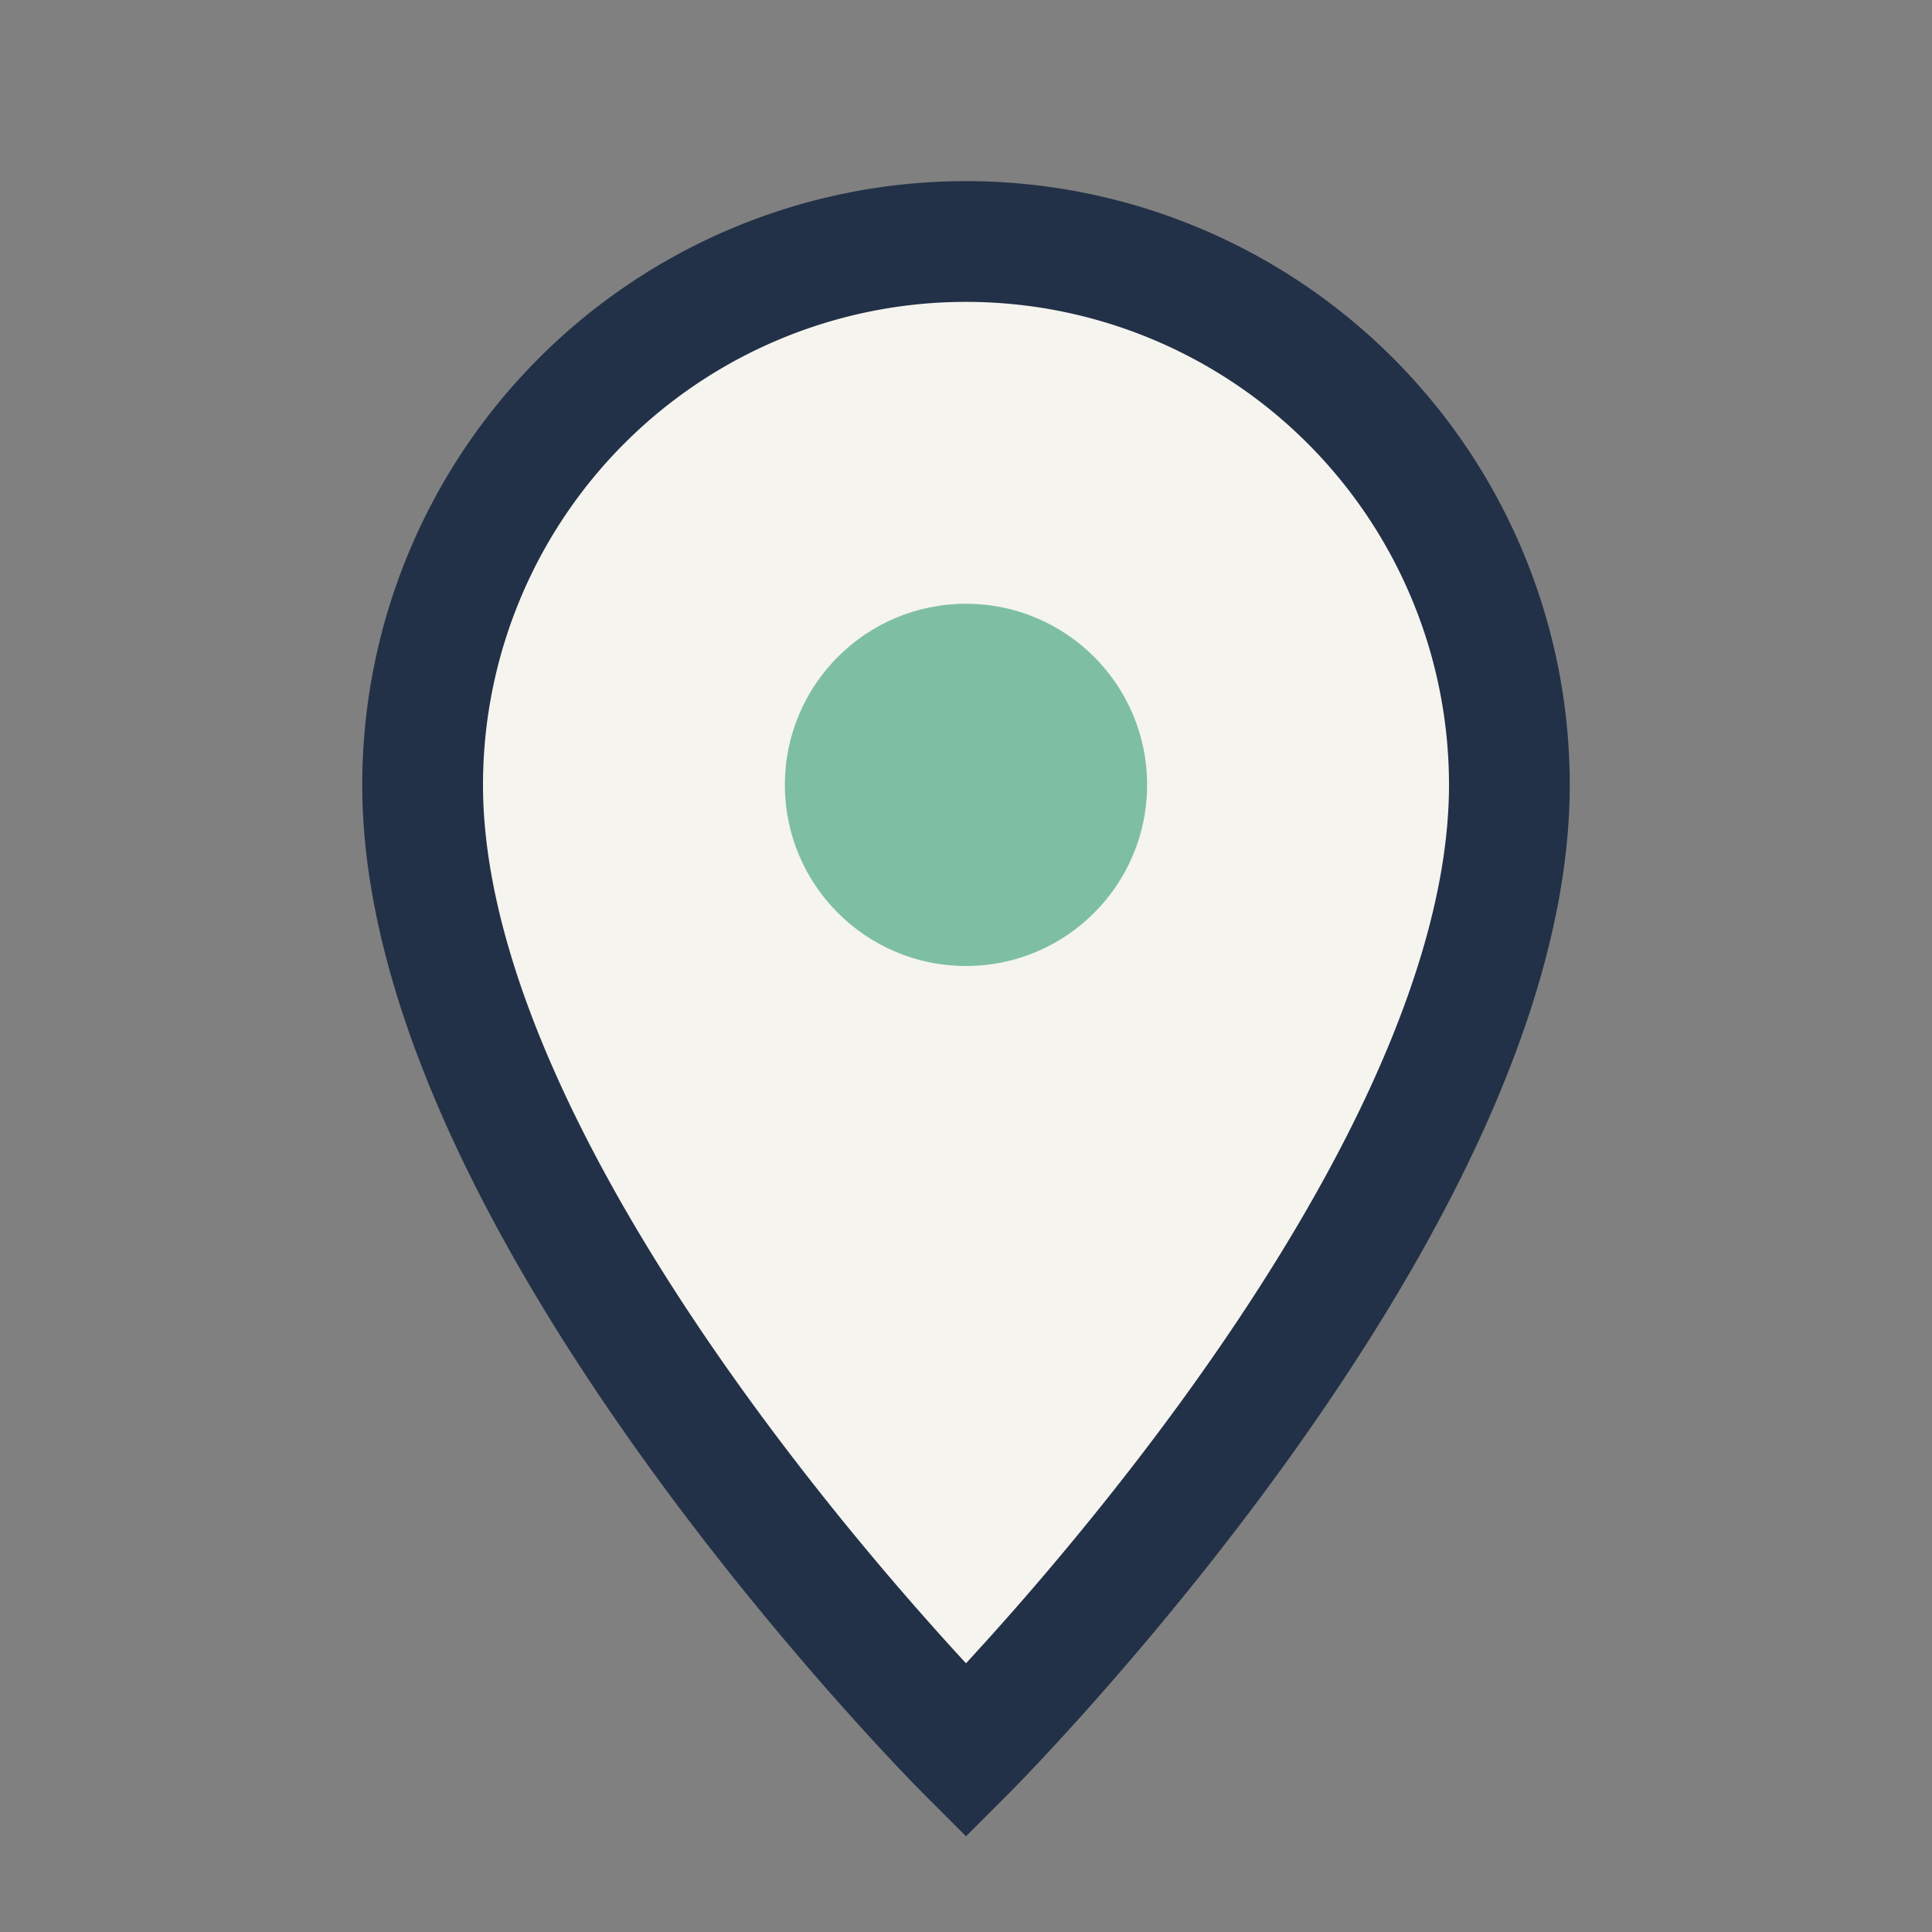 <?xml version="1.0" encoding="UTF-8"?>
<svg xmlns="http://www.w3.org/2000/svg" width="32" height="32" viewBox="0 0 32 32"><rect x="0" y="0" width="32" height="32" fill="#808080" stroke="none"/><path d="M16 29S7 20 7 13a9 9 0 1 1 18 0c0 7-9 16-9 16z" fill="#F6F4EF" stroke="#223147" stroke-width="2"/><circle cx="16" cy="13" r="3" fill="#7EBFA3"/></svg>